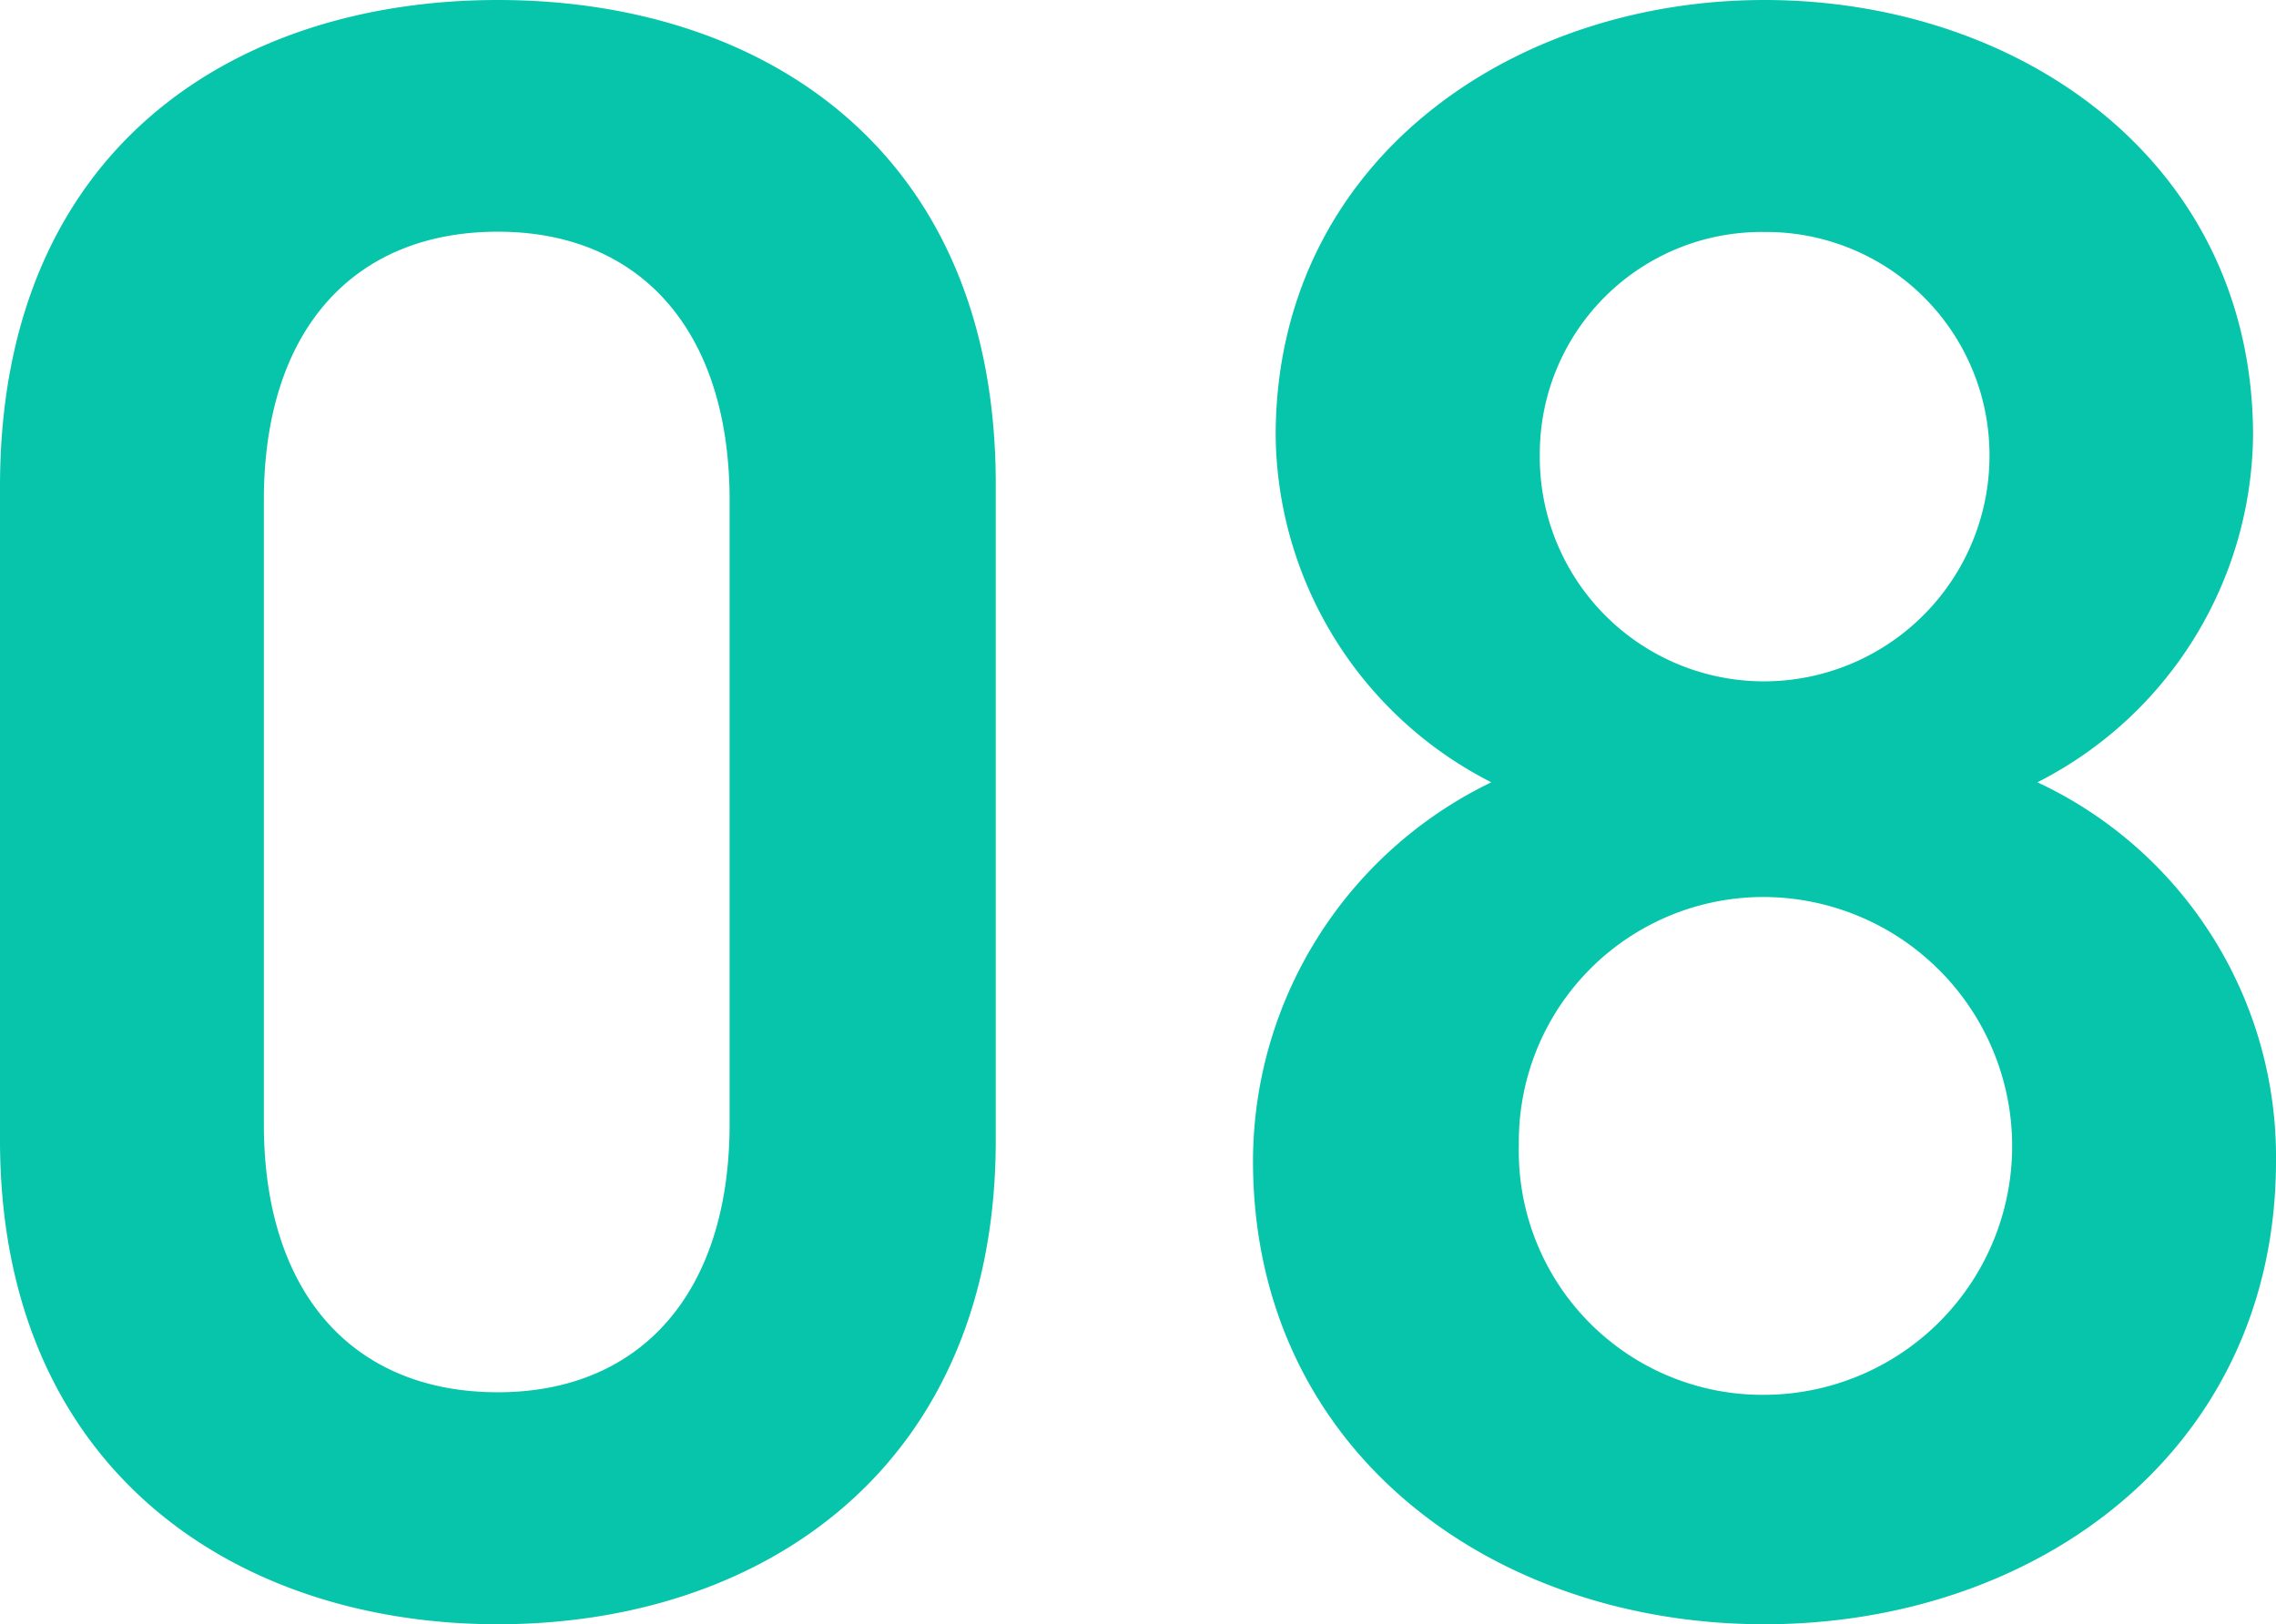 <svg xmlns="http://www.w3.org/2000/svg" width="31.744" height="22.656" viewBox="0 0 31.744 22.656">
  <path id="パス_55" data-name="パス 55" d="M-1.888-6.464v-9.152c0-4.672-3.264-6.752-6.944-6.752s-6.944,2.08-6.944,6.784v9.12c0,4.576,3.264,6.752,6.944,6.752S-1.888-1.888-1.888-6.464ZM-5.6-15.392v8.7c0,2.368-1.248,3.744-3.232,3.744-2.016,0-3.264-1.376-3.264-3.744v-8.7c0-2.368,1.248-3.744,3.264-3.744C-6.848-19.136-5.6-17.76-5.6-15.392ZM1.7-6.176C1.7-2.144,5.024.288,8.832.288s7.136-2.432,7.136-6.464a5.768,5.768,0,0,0-3.328-5.28,5.491,5.491,0,0,0,3.008-4.832c0-3.808-3.232-6.08-6.816-6.08-3.552,0-6.816,2.272-6.816,6.08a5.491,5.491,0,0,0,3.008,4.832A5.876,5.876,0,0,0,1.7-6.176ZM5.408-6.4A3.411,3.411,0,0,1,8.832-9.856,3.476,3.476,0,0,1,12.288-6.4,3.469,3.469,0,0,1,8.832-2.912,3.4,3.4,0,0,1,5.408-6.4ZM5.7-16.032a3.094,3.094,0,0,1,3.136-3.1,3.114,3.114,0,0,1,3.136,3.1,3.148,3.148,0,0,1-3.136,3.168A3.128,3.128,0,0,1,5.7-16.032Z" transform="translate(15.776 22.368)" fill="#06c5ab"/>
</svg>
